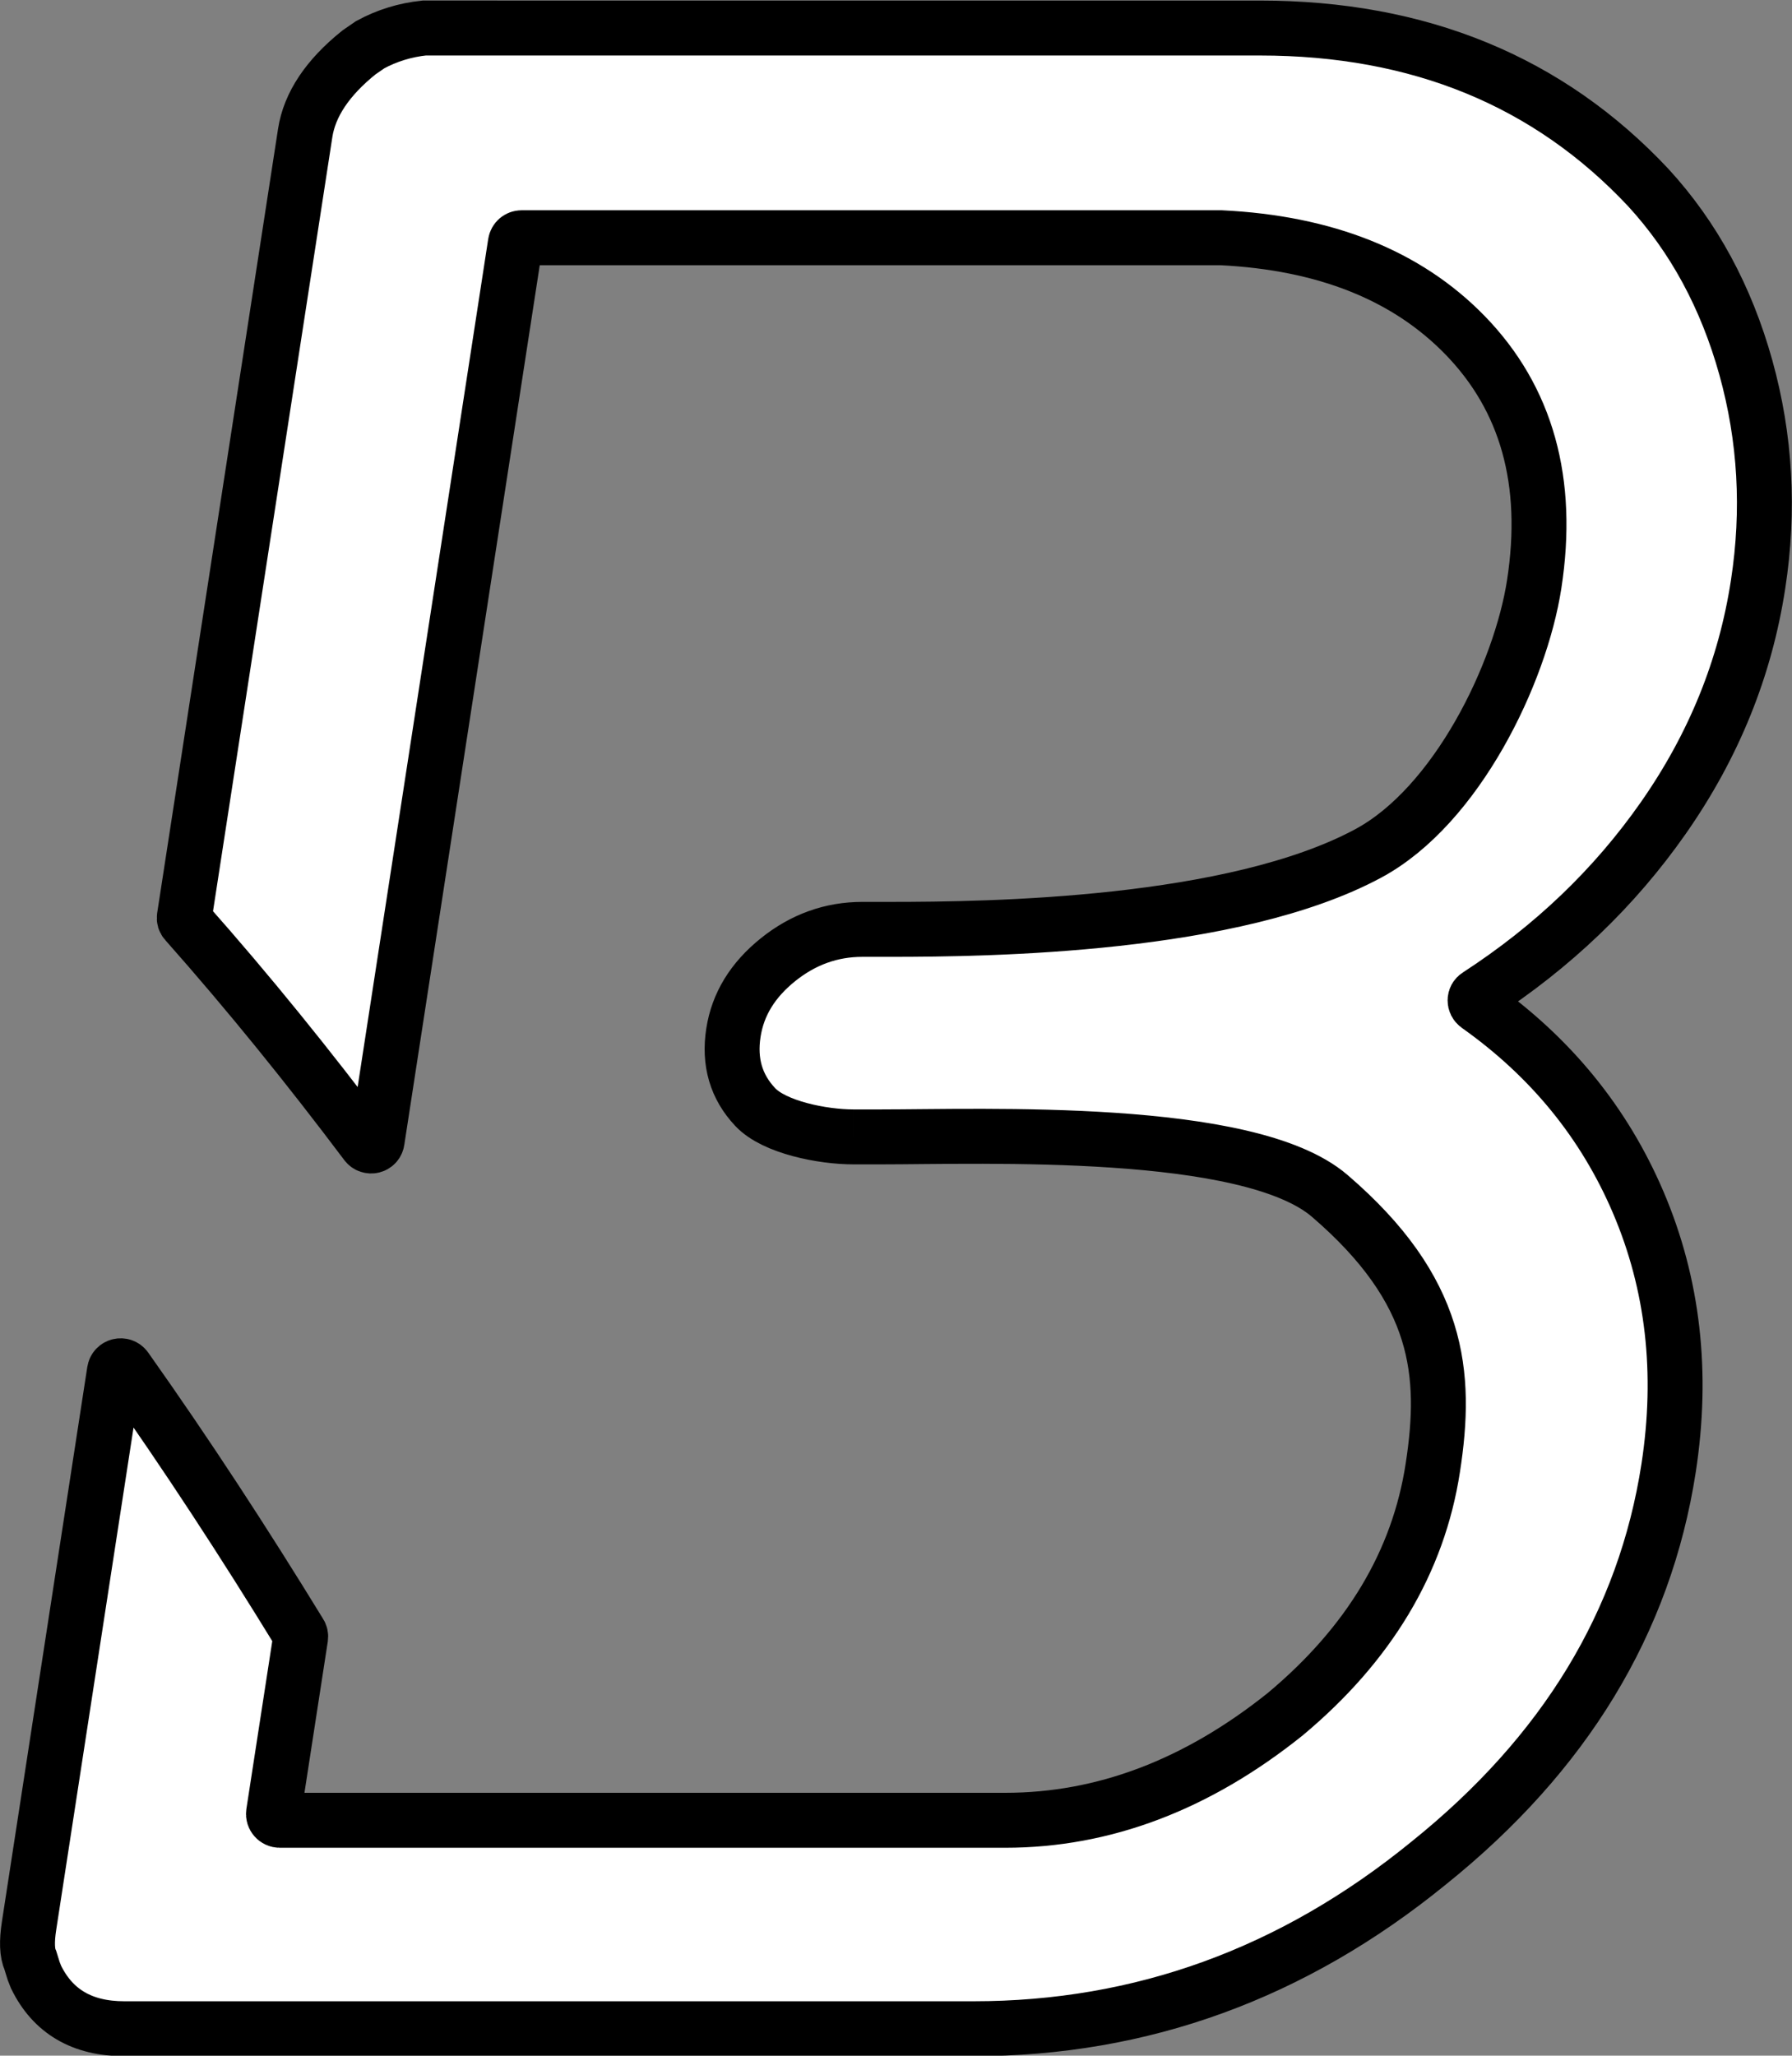 <?xml version="1.0" encoding="UTF-8"?>
<svg id="Layer_1" xmlns="http://www.w3.org/2000/svg" version="1.1" viewBox="0 0 97.88 112.23">
  <rect x="0" y="0" width="97.88" height="112.23" fill="#808080" stroke="none"/>
  <!-- Generator: Adobe Illustrator 29.5.0, SVG Export Plug-In . SVG Version: 2.1.0 Build 137)  -->
  <defs>
    <style>
      .st0 {
        fill: #fff;
        stroke: #000;
        stroke-miterlimit: 10;
        stroke-width: 3px;
      }
    </style>
  </defs>
  <path class="st0" d="M46.62,62.07h1.45c5.68,0,20.13-.59,24.56,3.22,6.01,5.16,6.43,9.7,5.63,14.85-.79,5.14-3.48,9.62-8.05,13.44-4.83,3.87-9.93,5.8-15.3,5.8H15.28c-.21,0-.37-.19-.34-.39l1.48-9.59c.01-.08,0-.16-.05-.23-3.02-4.93-6.17-9.76-9.5-14.46-.18-.25-.57-.16-.62.15l-4.66,30.26c-.14.89-.11,1.52.07,1.91l.18.58.13.33c.92,1.88,2.52,2.82,4.82,2.82h46.38c9.18,0,17.46-3.01,24.86-9.04,7.44-5.97,11.81-13.16,13.11-21.57.8-5.2.25-10.04-1.66-14.51-1.85-4.33-4.77-7.92-8.77-10.75-.19-.14-.19-.42.01-.54,4.1-2.66,7.47-5.89,10.13-9.69,2.75-3.93,4.48-8.18,5.18-12.77.62-4.03.4-7.97-.67-11.82-1.07-3.84-2.84-7.12-5.33-9.83-5.45-5.81-12.52-8.71-21.21-8.71H23.17c-1.04.11-2.03.41-2.95.91l-.61.42c-1.72,1.38-2.7,2.85-2.94,4.4l-6.6,42.8c-.02.1.01.2.08.27,3.45,3.89,6.72,7.94,9.85,12.1.18.24.56.15.6-.15l7.55-49.01c.03-.17.17-.29.34-.29h38.21c5.69.28,10.13,2.05,13.31,5.31,3.39,3.48,4.65,8.02,3.79,13.6-.75,4.87-4.23,12.1-9.06,14.7-7.37,3.97-20.67,4.15-26.1,4.15h-1.54c-1.69,0-3.23.55-4.61,1.66s-2.19,2.43-2.43,3.98c-.25,1.6.15,2.96,1.19,4.06,1.04,1.11,3.68,1.63,5.37,1.63"/>
</svg>
